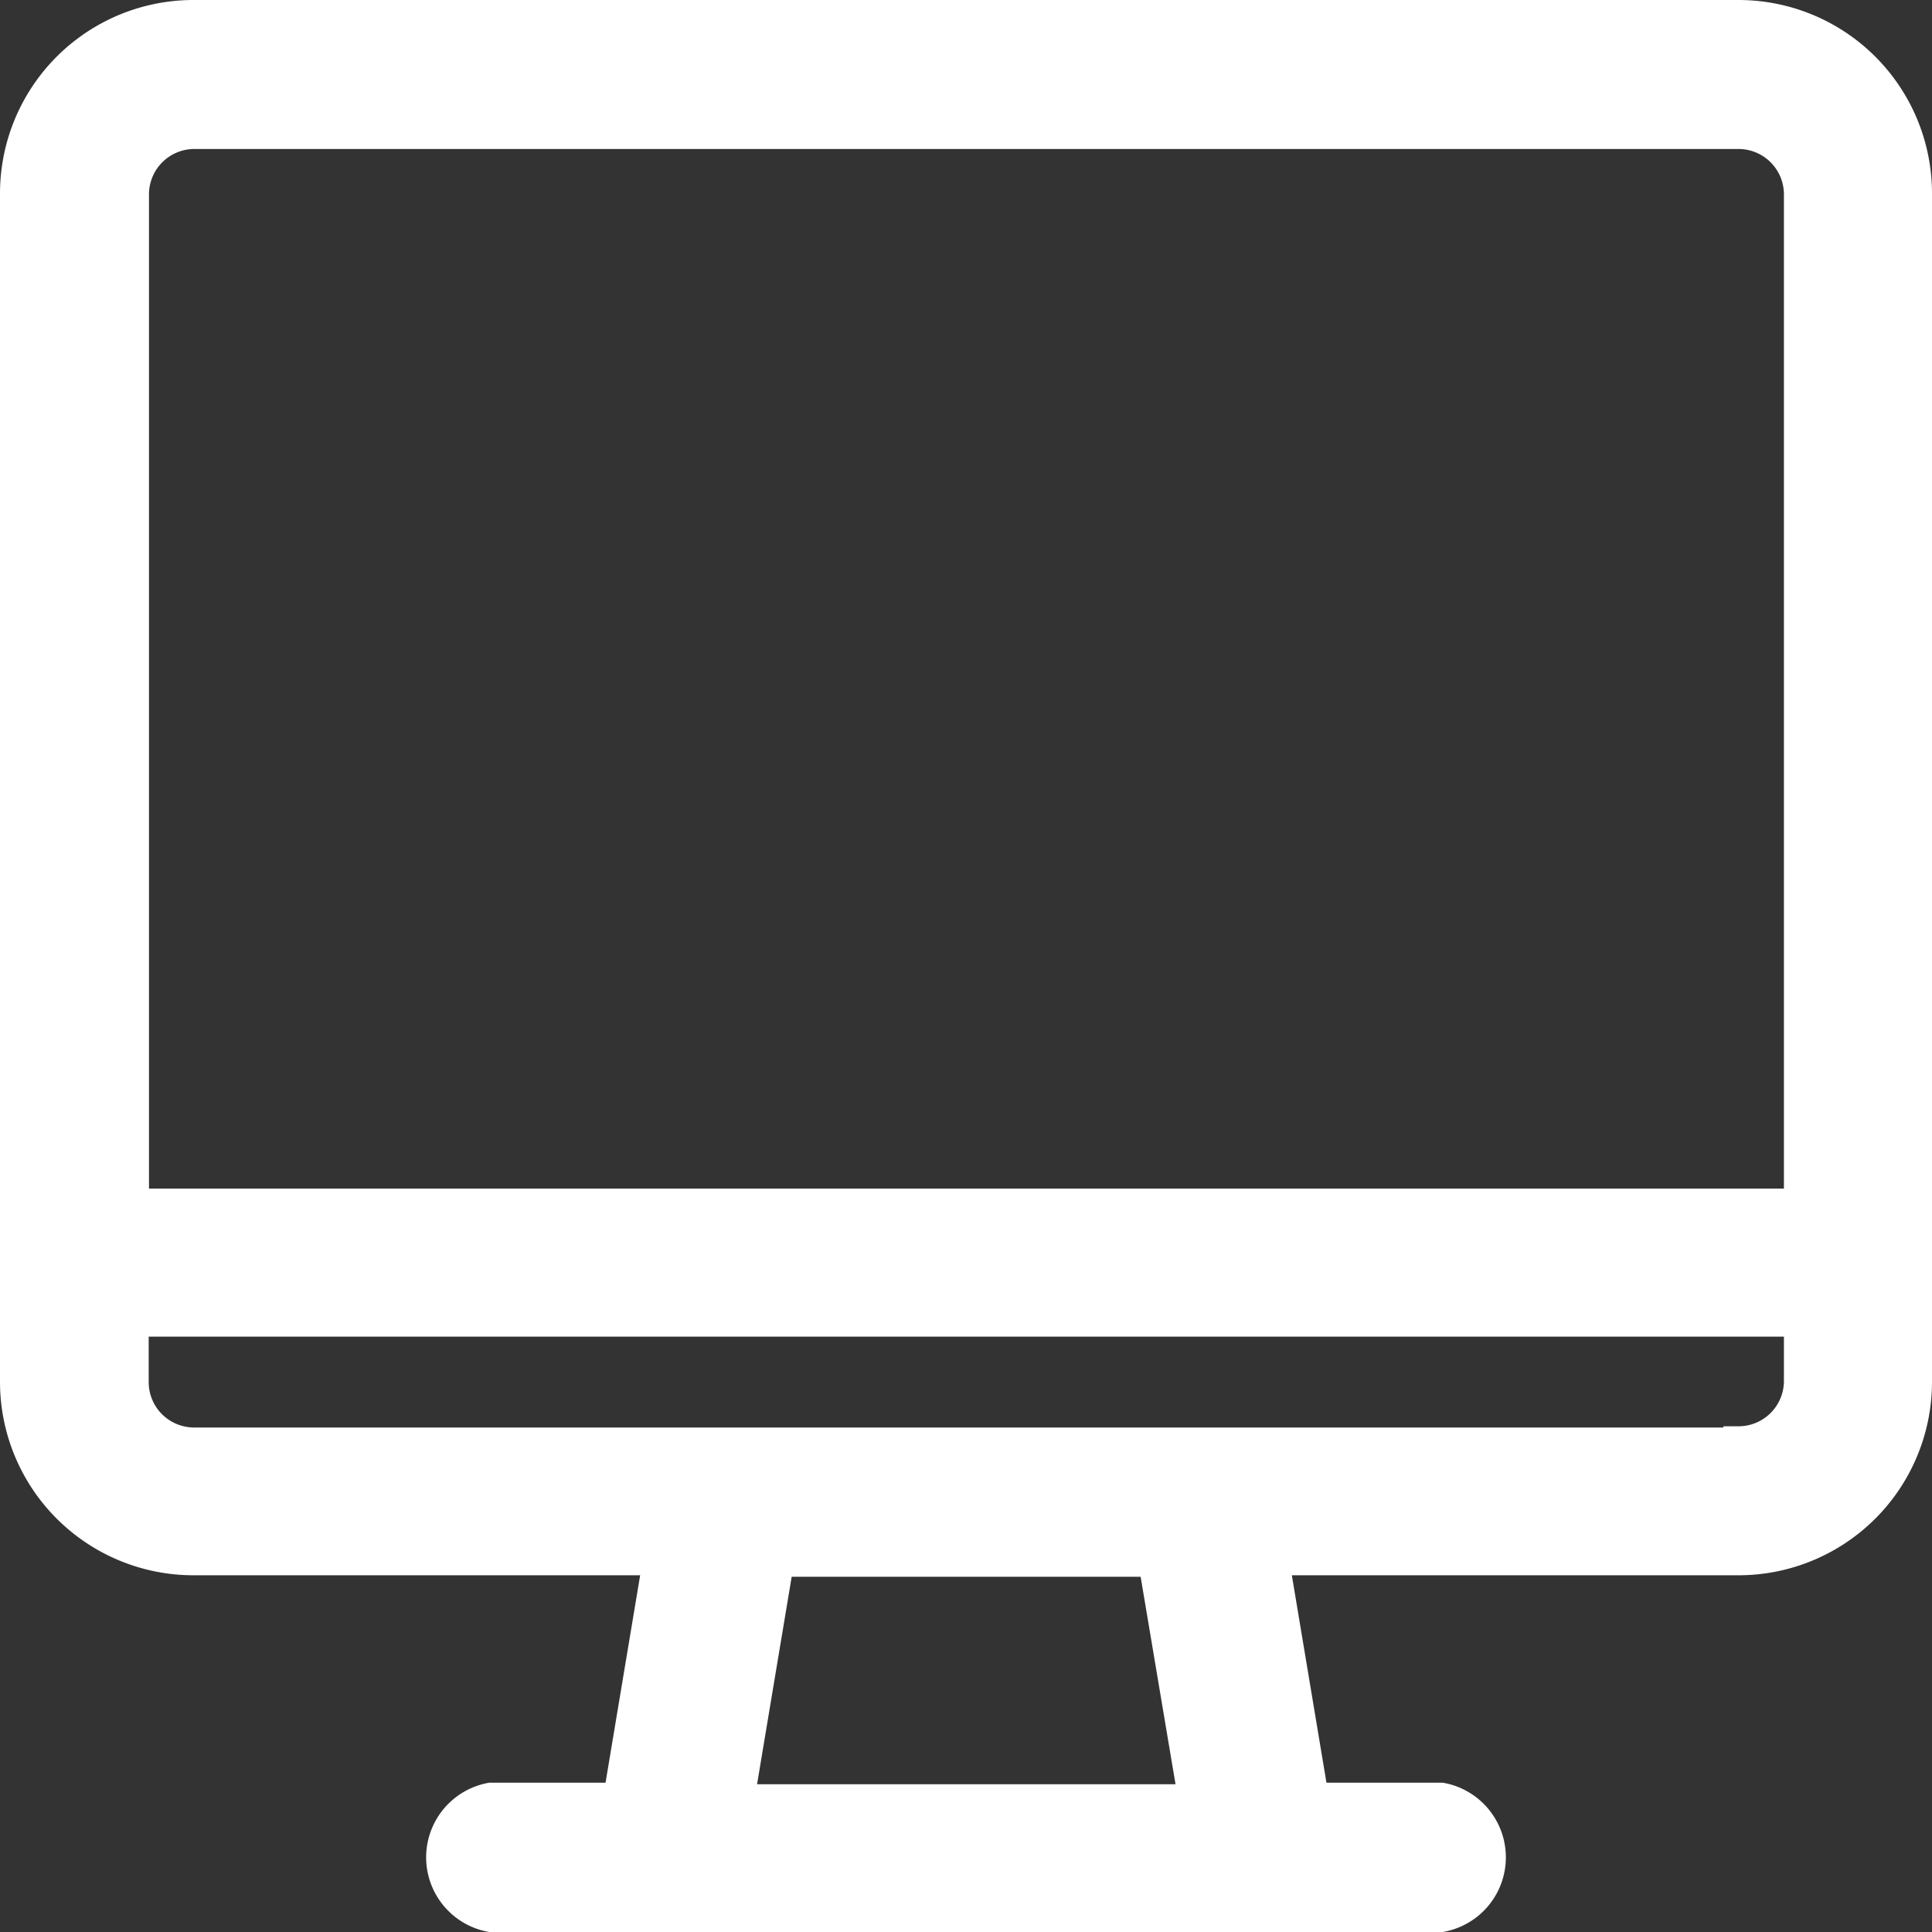 <svg xmlns="http://www.w3.org/2000/svg" viewBox="0 0 63.8 63.8"><rect x="0" y="0" width="63.8" height="63.8" fill="#333333" stroke="none"/><defs><style>.cls-1{fill:#fff;stroke:#fff;}</style></defs><g id="Layer_2" data-name="Layer 2"><g id="Layer_1-2" data-name="Layer 1"><g id="computer-screen"><path id="Caminho_1" data-name="Caminho 1" class="cls-1" d="M57.41.5h-51A5.89,5.89,0,0,0,.5,6.39V45.64a5.89,5.89,0,0,0,5.89,5.88H21.73l-1.31,7.85H16.2a2,2,0,0,0,0,3.93H47.6a2,2,0,0,0,0-3.93H43.38l-1.31-7.85H57.41a5.89,5.89,0,0,0,5.89-5.88V6.39A5.89,5.89,0,0,0,57.41.5Zm-51,3.92h51a2,2,0,0,1,2,2V39.75H4.42V6.39A2,2,0,0,1,6.39,4.42Zm33,55h-15l1.31-7.85H38.09Zm18-11.78h-51a2,2,0,0,1-2-2v-2h55v2A2,2,0,0,1,57.41,47.6Z"/></g></g></g></svg>